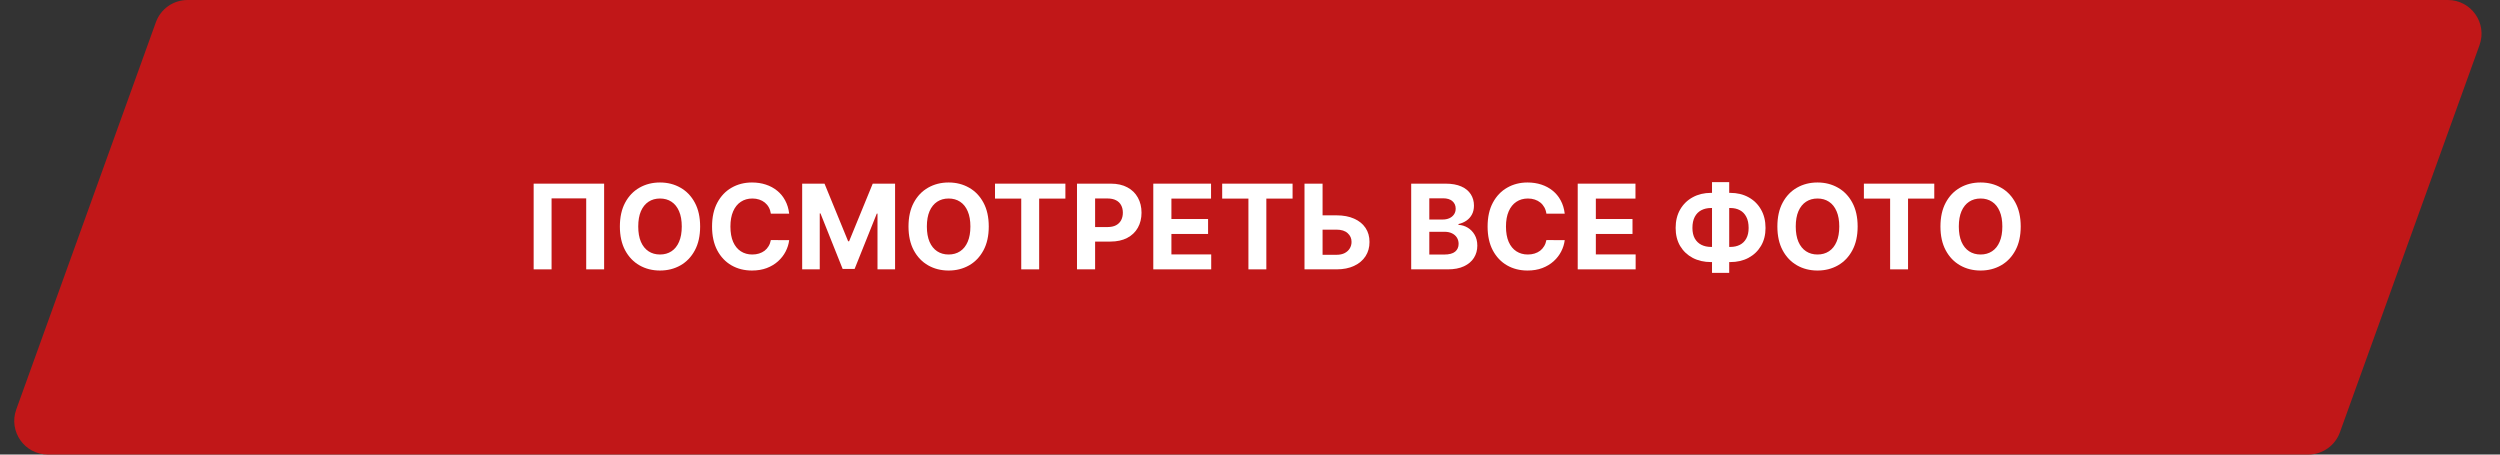 <?xml version="1.0" encoding="UTF-8"?> <svg xmlns="http://www.w3.org/2000/svg" width="297" height="54" viewBox="0 0 297 54" fill="none"><rect x="0" y="0" width="297" height="54" fill="#333333" stroke="none"/> <path d="M18.518 2.643C19.09 1.057 20.595 0 22.281 0H290.806C293.577 0 295.508 2.75 294.568 5.357L277.982 51.357C277.41 52.943 275.905 54 274.219 54H5.694C2.923 54 0.992 51.25 1.932 48.643L18.518 2.643Z" fill="#C11718"></path> <path d="M71.77 21.818V32H69.642V23.568H65.526V32H63.398V21.818H71.77Z" fill="white"></path> <path d="M83.176 26.909C83.176 28.019 82.966 28.964 82.545 29.743C82.127 30.522 81.557 31.117 80.835 31.528C80.115 31.935 79.307 32.139 78.408 32.139C77.504 32.139 76.692 31.934 75.972 31.523C75.253 31.112 74.685 30.517 74.267 29.738C73.85 28.959 73.641 28.016 73.641 26.909C73.641 25.799 73.85 24.854 74.267 24.075C74.685 23.296 75.253 22.703 75.972 22.295C76.692 21.884 77.504 21.679 78.408 21.679C79.307 21.679 80.115 21.884 80.835 22.295C81.557 22.703 82.127 23.296 82.545 24.075C82.966 24.854 83.176 25.799 83.176 26.909ZM80.994 26.909C80.994 26.19 80.886 25.583 80.671 25.089C80.458 24.596 80.158 24.221 79.771 23.966C79.383 23.711 78.929 23.583 78.408 23.583C77.888 23.583 77.434 23.711 77.046 23.966C76.658 24.221 76.357 24.596 76.141 25.089C75.929 25.583 75.823 26.19 75.823 26.909C75.823 27.628 75.929 28.235 76.141 28.729C76.357 29.223 76.658 29.597 77.046 29.852C77.434 30.107 77.888 30.235 78.408 30.235C78.929 30.235 79.383 30.107 79.771 29.852C80.158 29.597 80.458 29.223 80.671 28.729C80.886 28.235 80.994 27.628 80.994 26.909Z" fill="white"></path> <path d="M93.754 25.383H91.577C91.537 25.101 91.456 24.851 91.333 24.632C91.211 24.41 91.053 24.221 90.861 24.065C90.669 23.91 90.447 23.79 90.195 23.707C89.946 23.625 89.676 23.583 89.385 23.583C88.858 23.583 88.398 23.714 88.007 23.976C87.616 24.234 87.313 24.612 87.097 25.109C86.882 25.603 86.774 26.203 86.774 26.909C86.774 27.635 86.882 28.245 87.097 28.739C87.316 29.232 87.621 29.605 88.012 29.857C88.403 30.109 88.856 30.235 89.37 30.235C89.658 30.235 89.925 30.197 90.17 30.121C90.418 30.044 90.639 29.933 90.831 29.788C91.023 29.638 91.183 29.458 91.308 29.246C91.438 29.034 91.527 28.792 91.577 28.52L93.754 28.53C93.698 28.997 93.557 29.448 93.332 29.882C93.11 30.313 92.81 30.699 92.432 31.04C92.058 31.378 91.61 31.647 91.09 31.846C90.573 32.041 89.988 32.139 89.335 32.139C88.427 32.139 87.615 31.934 86.899 31.523C86.186 31.112 85.623 30.517 85.208 29.738C84.797 28.959 84.592 28.016 84.592 26.909C84.592 25.799 84.801 24.854 85.218 24.075C85.636 23.296 86.203 22.703 86.918 22.295C87.635 21.884 88.44 21.679 89.335 21.679C89.925 21.679 90.472 21.762 90.975 21.927C91.483 22.093 91.932 22.335 92.323 22.653C92.714 22.968 93.032 23.354 93.277 23.812C93.526 24.269 93.685 24.793 93.754 25.383Z" fill="white"></path> <path d="M95.298 21.818H97.953L100.757 28.659H100.876L103.68 21.818H106.335V32H104.247V25.373H104.163L101.528 31.95H100.106L97.471 25.348H97.386V32H95.298V21.818Z" fill="white"></path> <path d="M117.465 26.909C117.465 28.019 117.255 28.964 116.834 29.743C116.416 30.522 115.846 31.117 115.124 31.528C114.404 31.935 113.596 32.139 112.697 32.139C111.793 32.139 110.981 31.934 110.261 31.523C109.542 31.112 108.974 30.517 108.556 29.738C108.139 28.959 107.93 28.016 107.93 26.909C107.93 25.799 108.139 24.854 108.556 24.075C108.974 23.296 109.542 22.703 110.261 22.295C110.981 21.884 111.793 21.679 112.697 21.679C113.596 21.679 114.404 21.884 115.124 22.295C115.846 22.703 116.416 23.296 116.834 24.075C117.255 24.854 117.465 25.799 117.465 26.909ZM115.283 26.909C115.283 26.19 115.175 25.583 114.96 25.089C114.747 24.596 114.447 24.221 114.06 23.966C113.672 23.711 113.218 23.583 112.697 23.583C112.177 23.583 111.723 23.711 111.335 23.966C110.947 24.221 110.646 24.596 110.43 25.089C110.218 25.583 110.112 26.19 110.112 26.909C110.112 27.628 110.218 28.235 110.43 28.729C110.646 29.223 110.947 29.597 111.335 29.852C111.723 30.107 112.177 30.235 112.697 30.235C113.218 30.235 113.672 30.107 114.06 29.852C114.447 29.597 114.747 29.223 114.96 28.729C115.175 28.235 115.283 27.628 115.283 26.909Z" fill="white"></path> <path d="M118.207 23.593V21.818H126.569V23.593H123.452V32H121.324V23.593H118.207Z" fill="white"></path> <path d="M127.947 32V21.818H131.964C132.736 21.818 133.394 21.966 133.937 22.261C134.481 22.552 134.895 22.958 135.18 23.479C135.469 23.996 135.613 24.592 135.613 25.268C135.613 25.945 135.467 26.541 135.175 27.058C134.884 27.575 134.461 27.978 133.908 28.266C133.357 28.555 132.691 28.699 131.909 28.699H129.349V26.974H131.561C131.975 26.974 132.317 26.902 132.585 26.76C132.857 26.614 133.059 26.413 133.192 26.158C133.328 25.9 133.395 25.603 133.395 25.268C133.395 24.93 133.328 24.635 133.192 24.384C133.059 24.128 132.857 23.931 132.585 23.792C132.313 23.649 131.969 23.578 131.551 23.578H130.099V32H127.947Z" fill="white"></path> <path d="M137.011 32V21.818H143.872V23.593H139.164V26.019H143.519V27.794H139.164V30.225H143.892V32H137.011Z" fill="white"></path> <path d="M145.196 23.593V21.818H153.558V23.593H150.441V32H148.313V23.593H145.196Z" fill="white"></path> <path d="M156.352 25.582H158.778C159.587 25.582 160.283 25.713 160.866 25.974C161.453 26.233 161.905 26.599 162.223 27.073C162.541 27.547 162.699 28.105 162.696 28.748C162.699 29.388 162.541 29.953 162.223 30.444C161.905 30.931 161.453 31.312 160.866 31.587C160.283 31.862 159.587 32 158.778 32H154.975V21.818H157.122V30.27H158.778C159.166 30.27 159.492 30.2 159.757 30.061C160.022 29.919 160.223 29.731 160.359 29.499C160.498 29.264 160.566 29.007 160.563 28.729C160.566 28.324 160.414 27.983 160.105 27.704C159.8 27.423 159.358 27.282 158.778 27.282H156.352V25.582Z" fill="white"></path> <path d="M167.65 32V21.818H171.726C172.475 21.818 173.1 21.929 173.601 22.151C174.101 22.373 174.477 22.681 174.729 23.076C174.981 23.467 175.107 23.918 175.107 24.428C175.107 24.826 175.028 25.176 174.868 25.477C174.709 25.776 174.491 26.021 174.212 26.213C173.937 26.402 173.622 26.536 173.268 26.616V26.715C173.655 26.732 174.018 26.841 174.356 27.043C174.698 27.245 174.975 27.529 175.187 27.893C175.399 28.255 175.505 28.686 175.505 29.186C175.505 29.726 175.371 30.209 175.102 30.633C174.837 31.054 174.444 31.387 173.924 31.632C173.404 31.877 172.762 32 172 32H167.65ZM169.802 30.24H171.557C172.157 30.24 172.595 30.126 172.87 29.897C173.145 29.665 173.283 29.357 173.283 28.972C173.283 28.691 173.215 28.442 173.079 28.227C172.943 28.011 172.749 27.842 172.497 27.719C172.248 27.597 171.952 27.535 171.607 27.535H169.802V30.24ZM169.802 26.079H171.398C171.693 26.079 171.955 26.027 172.184 25.925C172.416 25.819 172.598 25.669 172.731 25.477C172.867 25.285 172.935 25.055 172.935 24.786C172.935 24.418 172.804 24.122 172.542 23.896C172.283 23.671 171.915 23.558 171.438 23.558H169.802V26.079Z" fill="white"></path> <path d="M185.889 25.383H183.712C183.672 25.101 183.591 24.851 183.468 24.632C183.345 24.41 183.188 24.221 182.996 24.065C182.804 23.91 182.581 23.79 182.33 23.707C182.081 23.625 181.811 23.583 181.519 23.583C180.992 23.583 180.533 23.714 180.142 23.976C179.751 24.234 179.448 24.612 179.232 25.109C179.017 25.603 178.909 26.203 178.909 26.909C178.909 27.635 179.017 28.245 179.232 28.739C179.451 29.232 179.756 29.605 180.147 29.857C180.538 30.109 180.991 30.235 181.504 30.235C181.793 30.235 182.059 30.197 182.305 30.121C182.553 30.044 182.774 29.933 182.966 29.788C183.158 29.638 183.317 29.458 183.443 29.246C183.572 29.034 183.662 28.792 183.712 28.52L185.889 28.53C185.833 28.997 185.692 29.448 185.467 29.882C185.245 30.313 184.945 30.699 184.567 31.04C184.192 31.378 183.745 31.647 183.224 31.846C182.707 32.041 182.122 32.139 181.47 32.139C180.561 32.139 179.749 31.934 179.033 31.523C178.321 31.112 177.757 30.517 177.343 29.738C176.932 28.959 176.727 28.016 176.727 26.909C176.727 25.799 176.935 24.854 177.353 24.075C177.771 23.296 178.337 22.703 179.053 22.295C179.769 21.884 180.575 21.679 181.47 21.679C182.059 21.679 182.606 21.762 183.11 21.927C183.617 22.093 184.066 22.335 184.457 22.653C184.849 22.968 185.167 23.354 185.412 23.812C185.661 24.269 185.82 24.793 185.889 25.383Z" fill="white"></path> <path d="M187.433 32V21.818H194.294V23.593H189.586V26.019H193.941V27.794H189.586V30.225H194.314V32H187.433Z" fill="white"></path> <path d="M203.272 22.912H205.549C206.365 22.912 207.087 23.084 207.717 23.429C208.35 23.774 208.846 24.259 209.204 24.886C209.565 25.509 209.745 26.241 209.745 27.083C209.745 27.898 209.565 28.609 209.204 29.216C208.846 29.822 208.35 30.295 207.717 30.633C207.087 30.968 206.365 31.135 205.549 31.135H203.272C202.454 31.135 201.728 30.969 201.095 30.638C200.462 30.303 199.965 29.832 199.603 29.226C199.245 28.619 199.066 27.903 199.066 27.078C199.066 26.236 199.247 25.504 199.608 24.881C199.973 24.254 200.472 23.77 201.105 23.429C201.738 23.084 202.46 22.912 203.272 22.912ZM203.272 24.712C202.835 24.712 202.449 24.799 202.114 24.975C201.783 25.147 201.524 25.409 201.338 25.761C201.153 26.112 201.06 26.551 201.06 27.078C201.06 27.582 201.155 28.001 201.343 28.336C201.536 28.671 201.798 28.921 202.129 29.087C202.46 29.252 202.842 29.335 203.272 29.335H205.564C205.999 29.335 206.378 29.251 206.703 29.082C207.031 28.913 207.284 28.661 207.463 28.326C207.646 27.991 207.737 27.577 207.737 27.083C207.737 26.556 207.646 26.117 207.463 25.766C207.284 25.414 207.031 25.151 206.703 24.975C206.378 24.799 205.999 24.712 205.564 24.712H203.272ZM205.43 21.639V32.418H203.387V21.639H205.43Z" fill="white"></path> <path d="M220.688 26.909C220.688 28.019 220.477 28.964 220.057 29.743C219.639 30.522 219.069 31.117 218.346 31.528C217.627 31.935 216.818 32.139 215.92 32.139C215.015 32.139 214.203 31.934 213.484 31.523C212.765 31.112 212.196 30.517 211.779 29.738C211.361 28.959 211.152 28.016 211.152 26.909C211.152 25.799 211.361 24.854 211.779 24.075C212.196 23.296 212.765 22.703 213.484 22.295C214.203 21.884 215.015 21.679 215.92 21.679C216.818 21.679 217.627 21.884 218.346 22.295C219.069 22.703 219.639 23.296 220.057 24.075C220.477 24.854 220.688 25.799 220.688 26.909ZM218.505 26.909C218.505 26.19 218.398 25.583 218.182 25.089C217.97 24.596 217.67 24.221 217.282 23.966C216.895 23.711 216.441 23.583 215.92 23.583C215.4 23.583 214.946 23.711 214.558 23.966C214.17 24.221 213.869 24.596 213.653 25.089C213.441 25.583 213.335 26.19 213.335 26.909C213.335 27.628 213.441 28.235 213.653 28.729C213.869 29.223 214.17 29.597 214.558 29.852C214.946 30.107 215.4 30.235 215.92 30.235C216.441 30.235 216.895 30.107 217.282 29.852C217.67 29.597 217.97 29.223 218.182 28.729C218.398 28.235 218.505 27.628 218.505 26.909Z" fill="white"></path> <path d="M221.43 23.593V21.818H229.792V23.593H226.675V32H224.547V23.593H221.43Z" fill="white"></path> <path d="M240.061 26.909C240.061 28.019 239.85 28.964 239.43 29.743C239.012 30.522 238.442 31.117 237.719 31.528C237 31.935 236.191 32.139 235.293 32.139C234.388 32.139 233.576 31.934 232.857 31.523C232.138 31.112 231.569 30.517 231.152 29.738C230.734 28.959 230.525 28.016 230.525 26.909C230.525 25.799 230.734 24.854 231.152 24.075C231.569 23.296 232.138 22.703 232.857 22.295C233.576 21.884 234.388 21.679 235.293 21.679C236.191 21.679 237 21.884 237.719 22.295C238.442 22.703 239.012 23.296 239.43 24.075C239.85 24.854 240.061 25.799 240.061 26.909ZM237.878 26.909C237.878 26.19 237.771 25.583 237.555 25.089C237.343 24.596 237.043 24.221 236.655 23.966C236.268 23.711 235.814 23.583 235.293 23.583C234.773 23.583 234.319 23.711 233.931 23.966C233.543 24.221 233.242 24.596 233.026 25.089C232.814 25.583 232.708 26.19 232.708 26.909C232.708 27.628 232.814 28.235 233.026 28.729C233.242 29.223 233.543 29.597 233.931 29.852C234.319 30.107 234.773 30.235 235.293 30.235C235.814 30.235 236.268 30.107 236.655 29.852C237.043 29.597 237.343 29.223 237.555 28.729C237.771 28.235 237.878 27.628 237.878 26.909Z" fill="white"></path> </svg> 